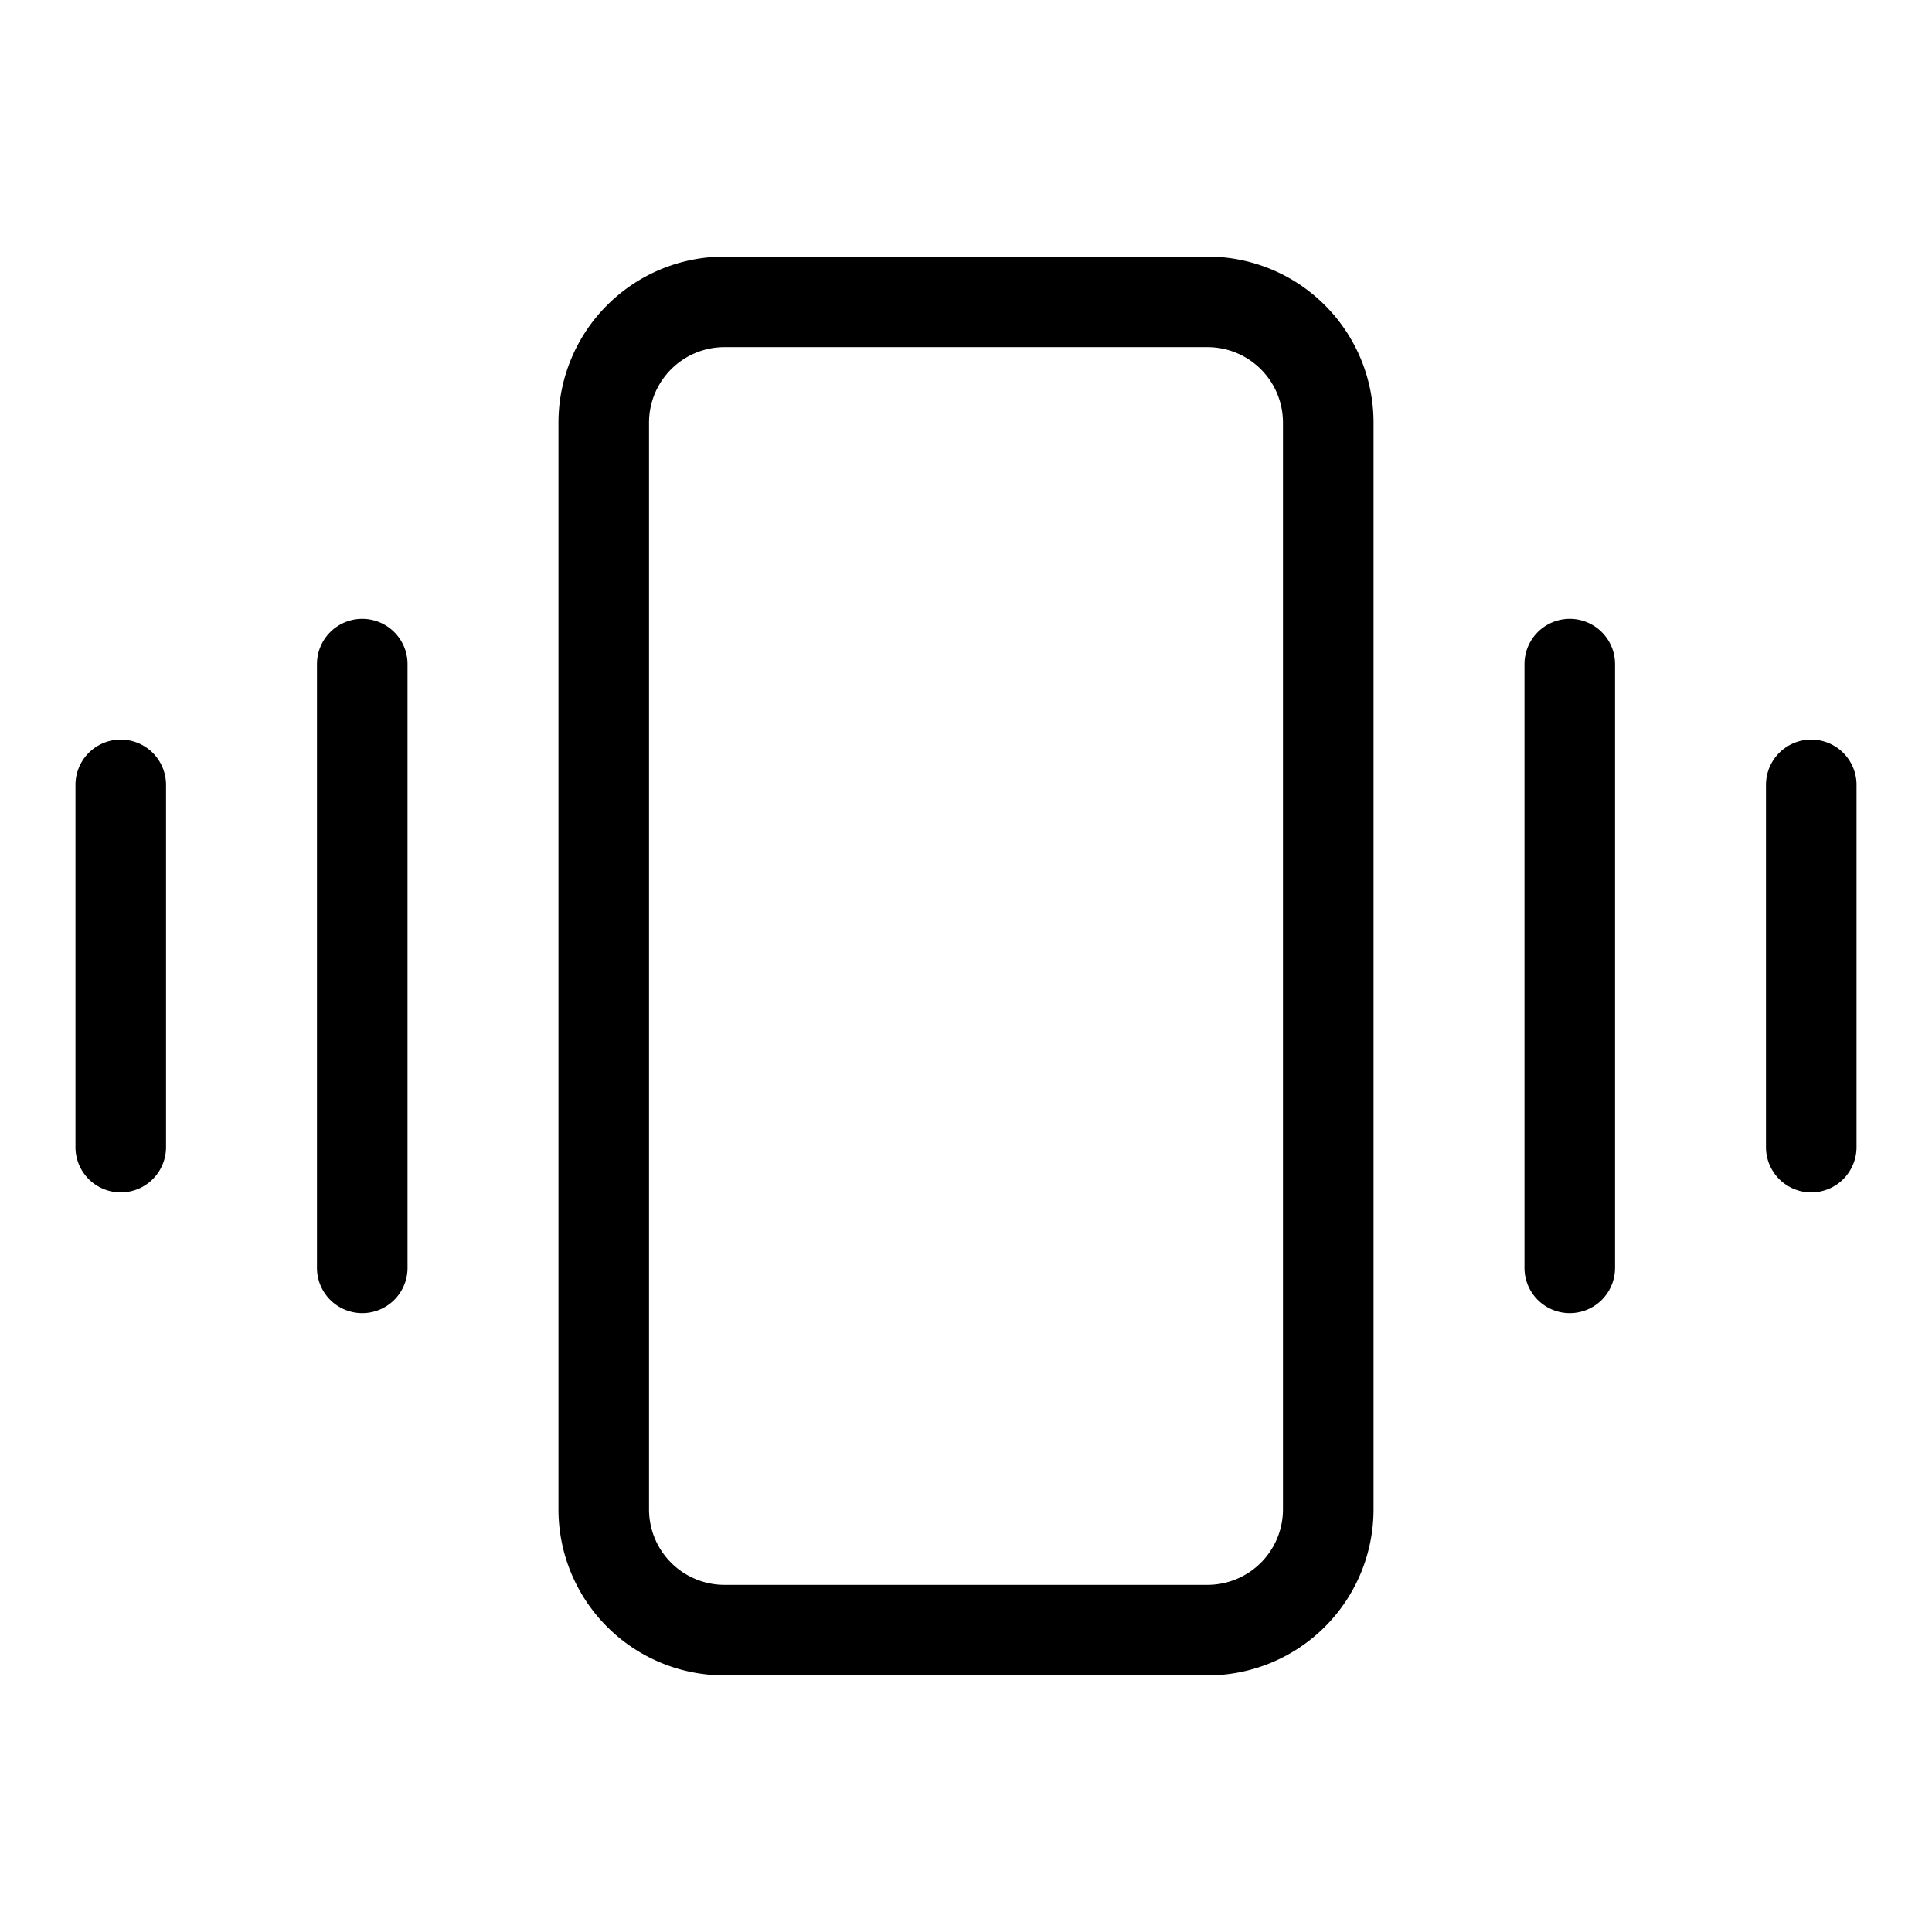 <svg xmlns="http://www.w3.org/2000/svg" viewBox="0 0 256 256" fill="currentColor"><path d="M160,34H96A22,22,0,0,0,74,56V200a22,22,0,0,0,22,22h64a22,22,0,0,0,22-22V56A22,22,0,0,0,160,34Zm10,166a10,10,0,0,1-10,10H96a10,10,0,0,1-10-10V56A10,10,0,0,1,96,46h64a10,10,0,0,1,10,10ZM214,88v80a6,6,0,0,1-12,0V88a6,6,0,0,1,12,0Zm32,16v48a6,6,0,0,1-12,0V104a6,6,0,0,1,12,0ZM54,88v80a6,6,0,0,1-12,0V88a6,6,0,0,1,12,0ZM22,104v48a6,6,0,0,1-12,0V104a6,6,0,0,1,12,0Z"/></svg>